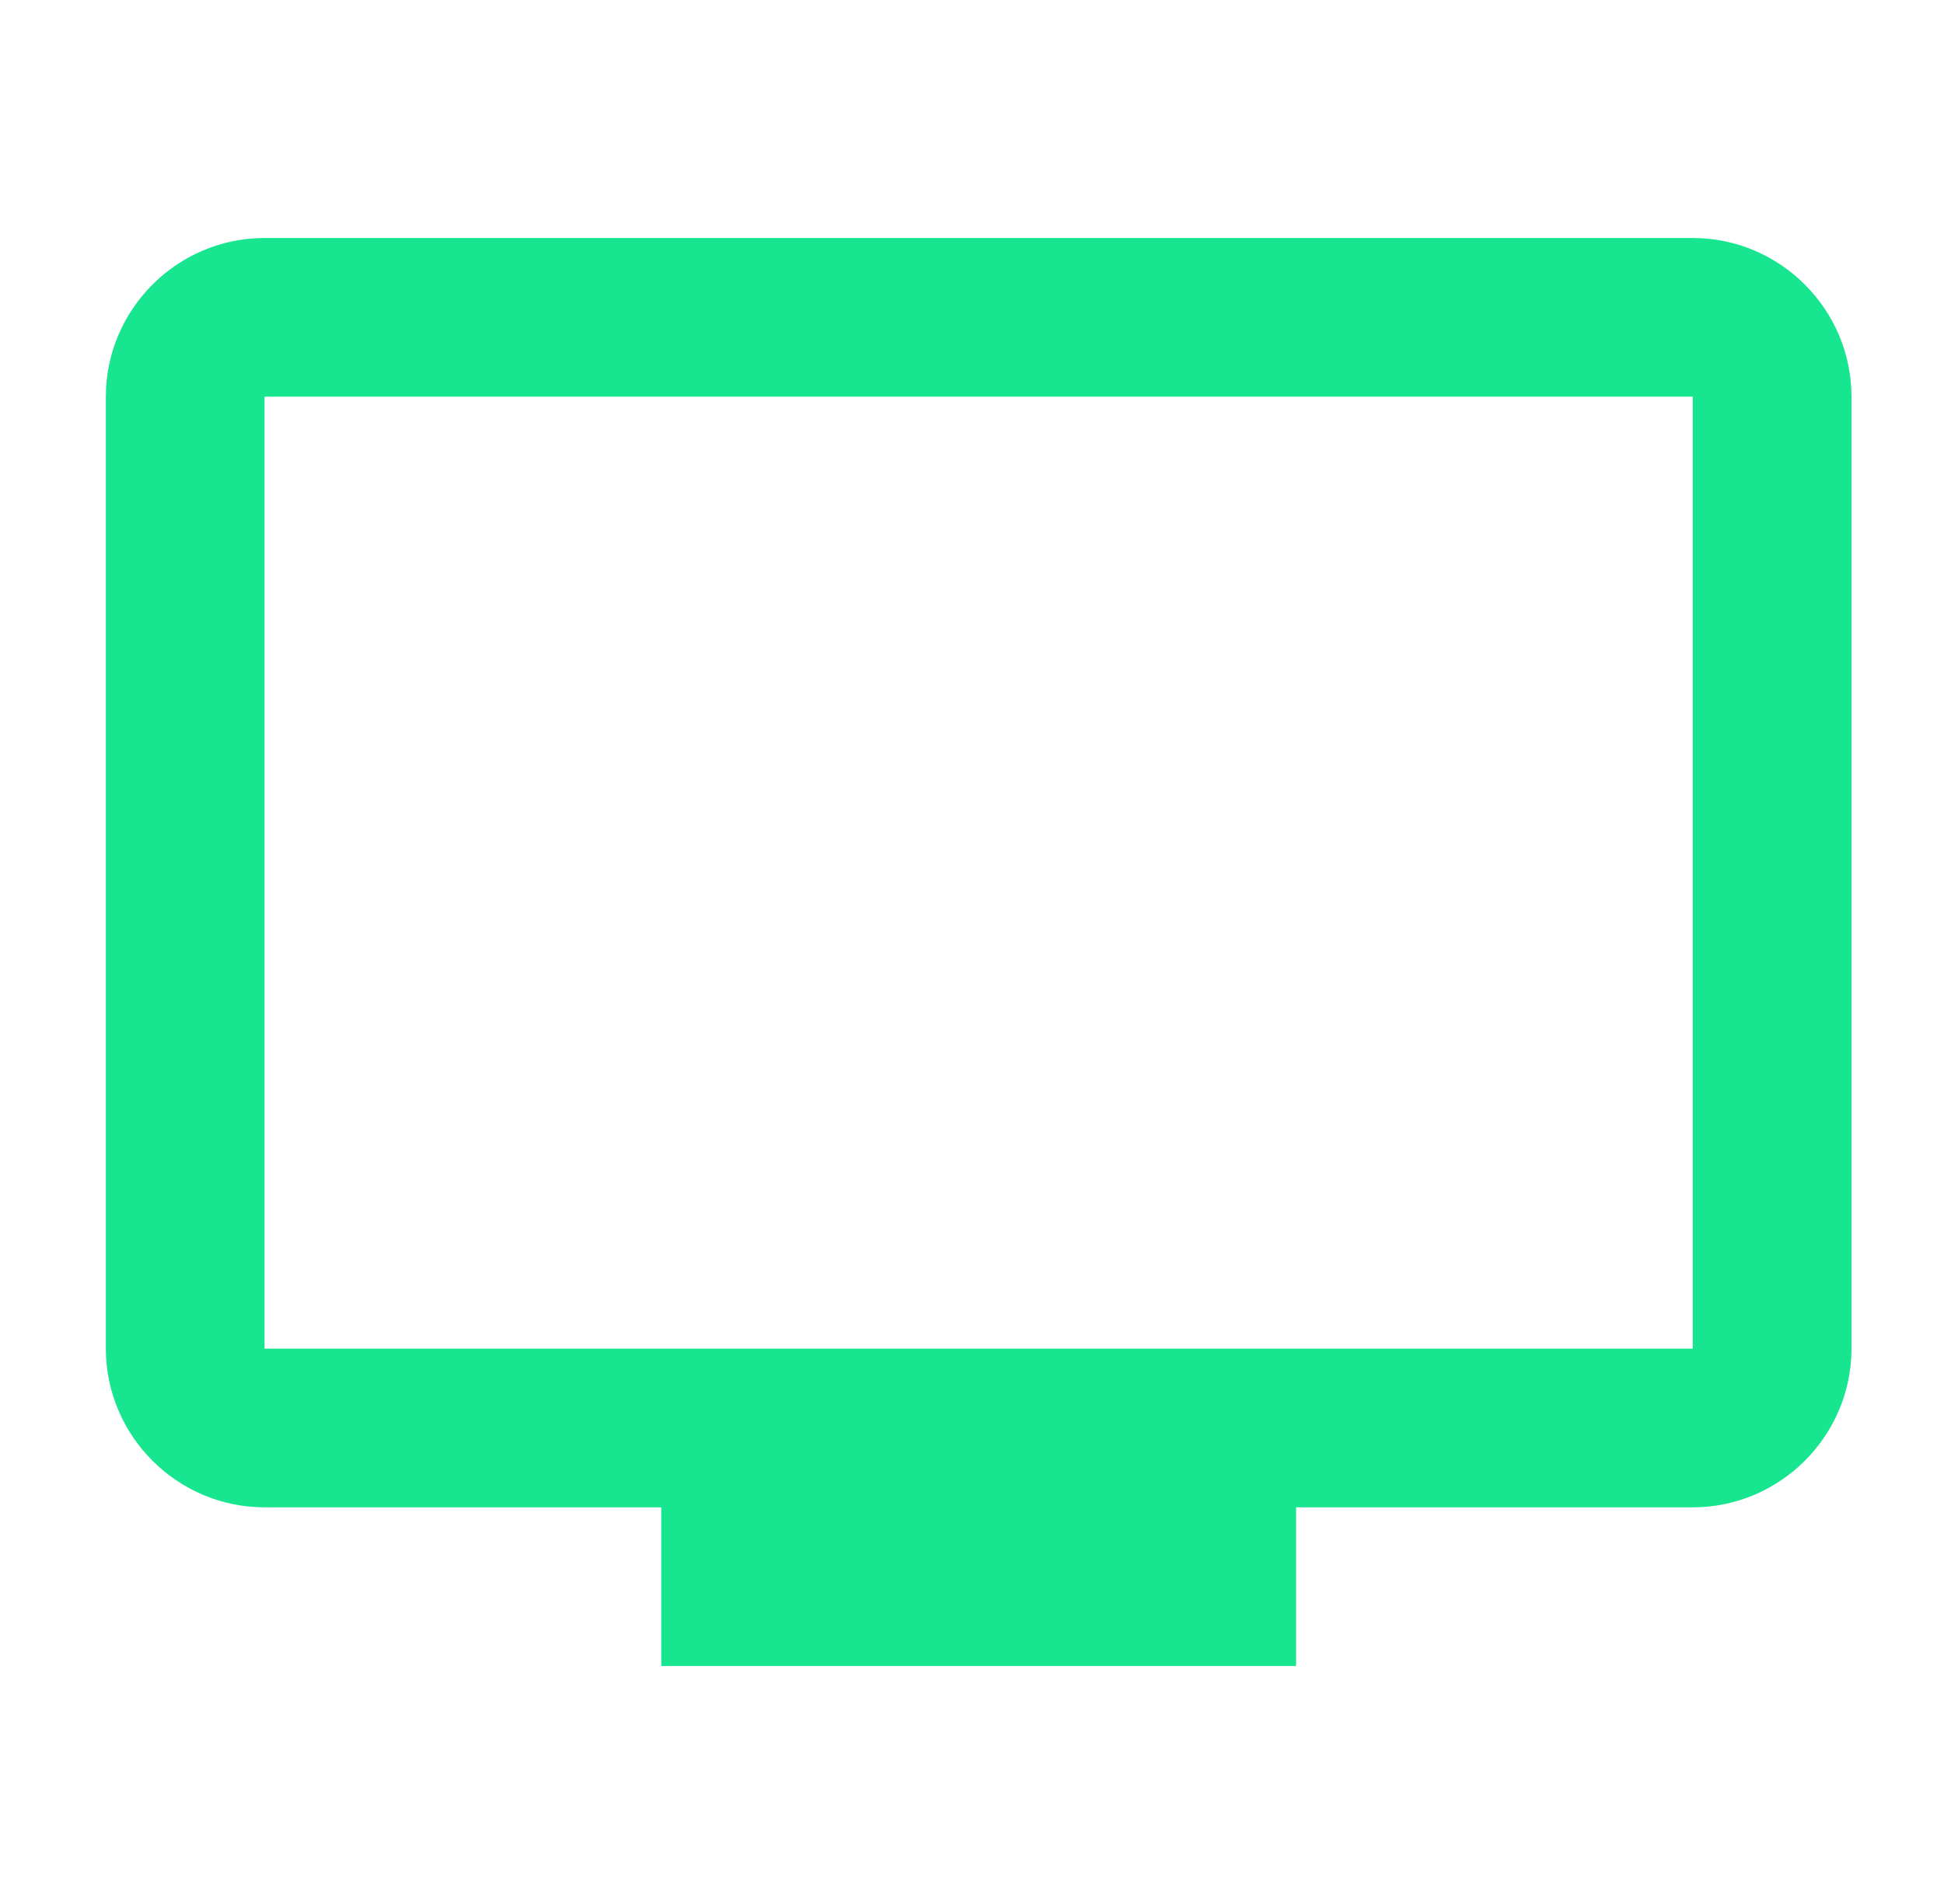 <svg width="49" height="48" viewBox="0 0 49 48" fill="none" xmlns="http://www.w3.org/2000/svg">
<path d="M42.668 34H6.668V10H42.668V34ZM42.668 6H6.668C4.468 6 2.668 7.8 2.668 10V34C2.668 36.2 4.468 38 6.668 38H16.668V42H32.668V38H42.668C44.868 38 46.668 36.2 46.668 34V10C46.668 7.8 44.868 6 42.668 6Z" fill="#17E58F"/>
</svg>
